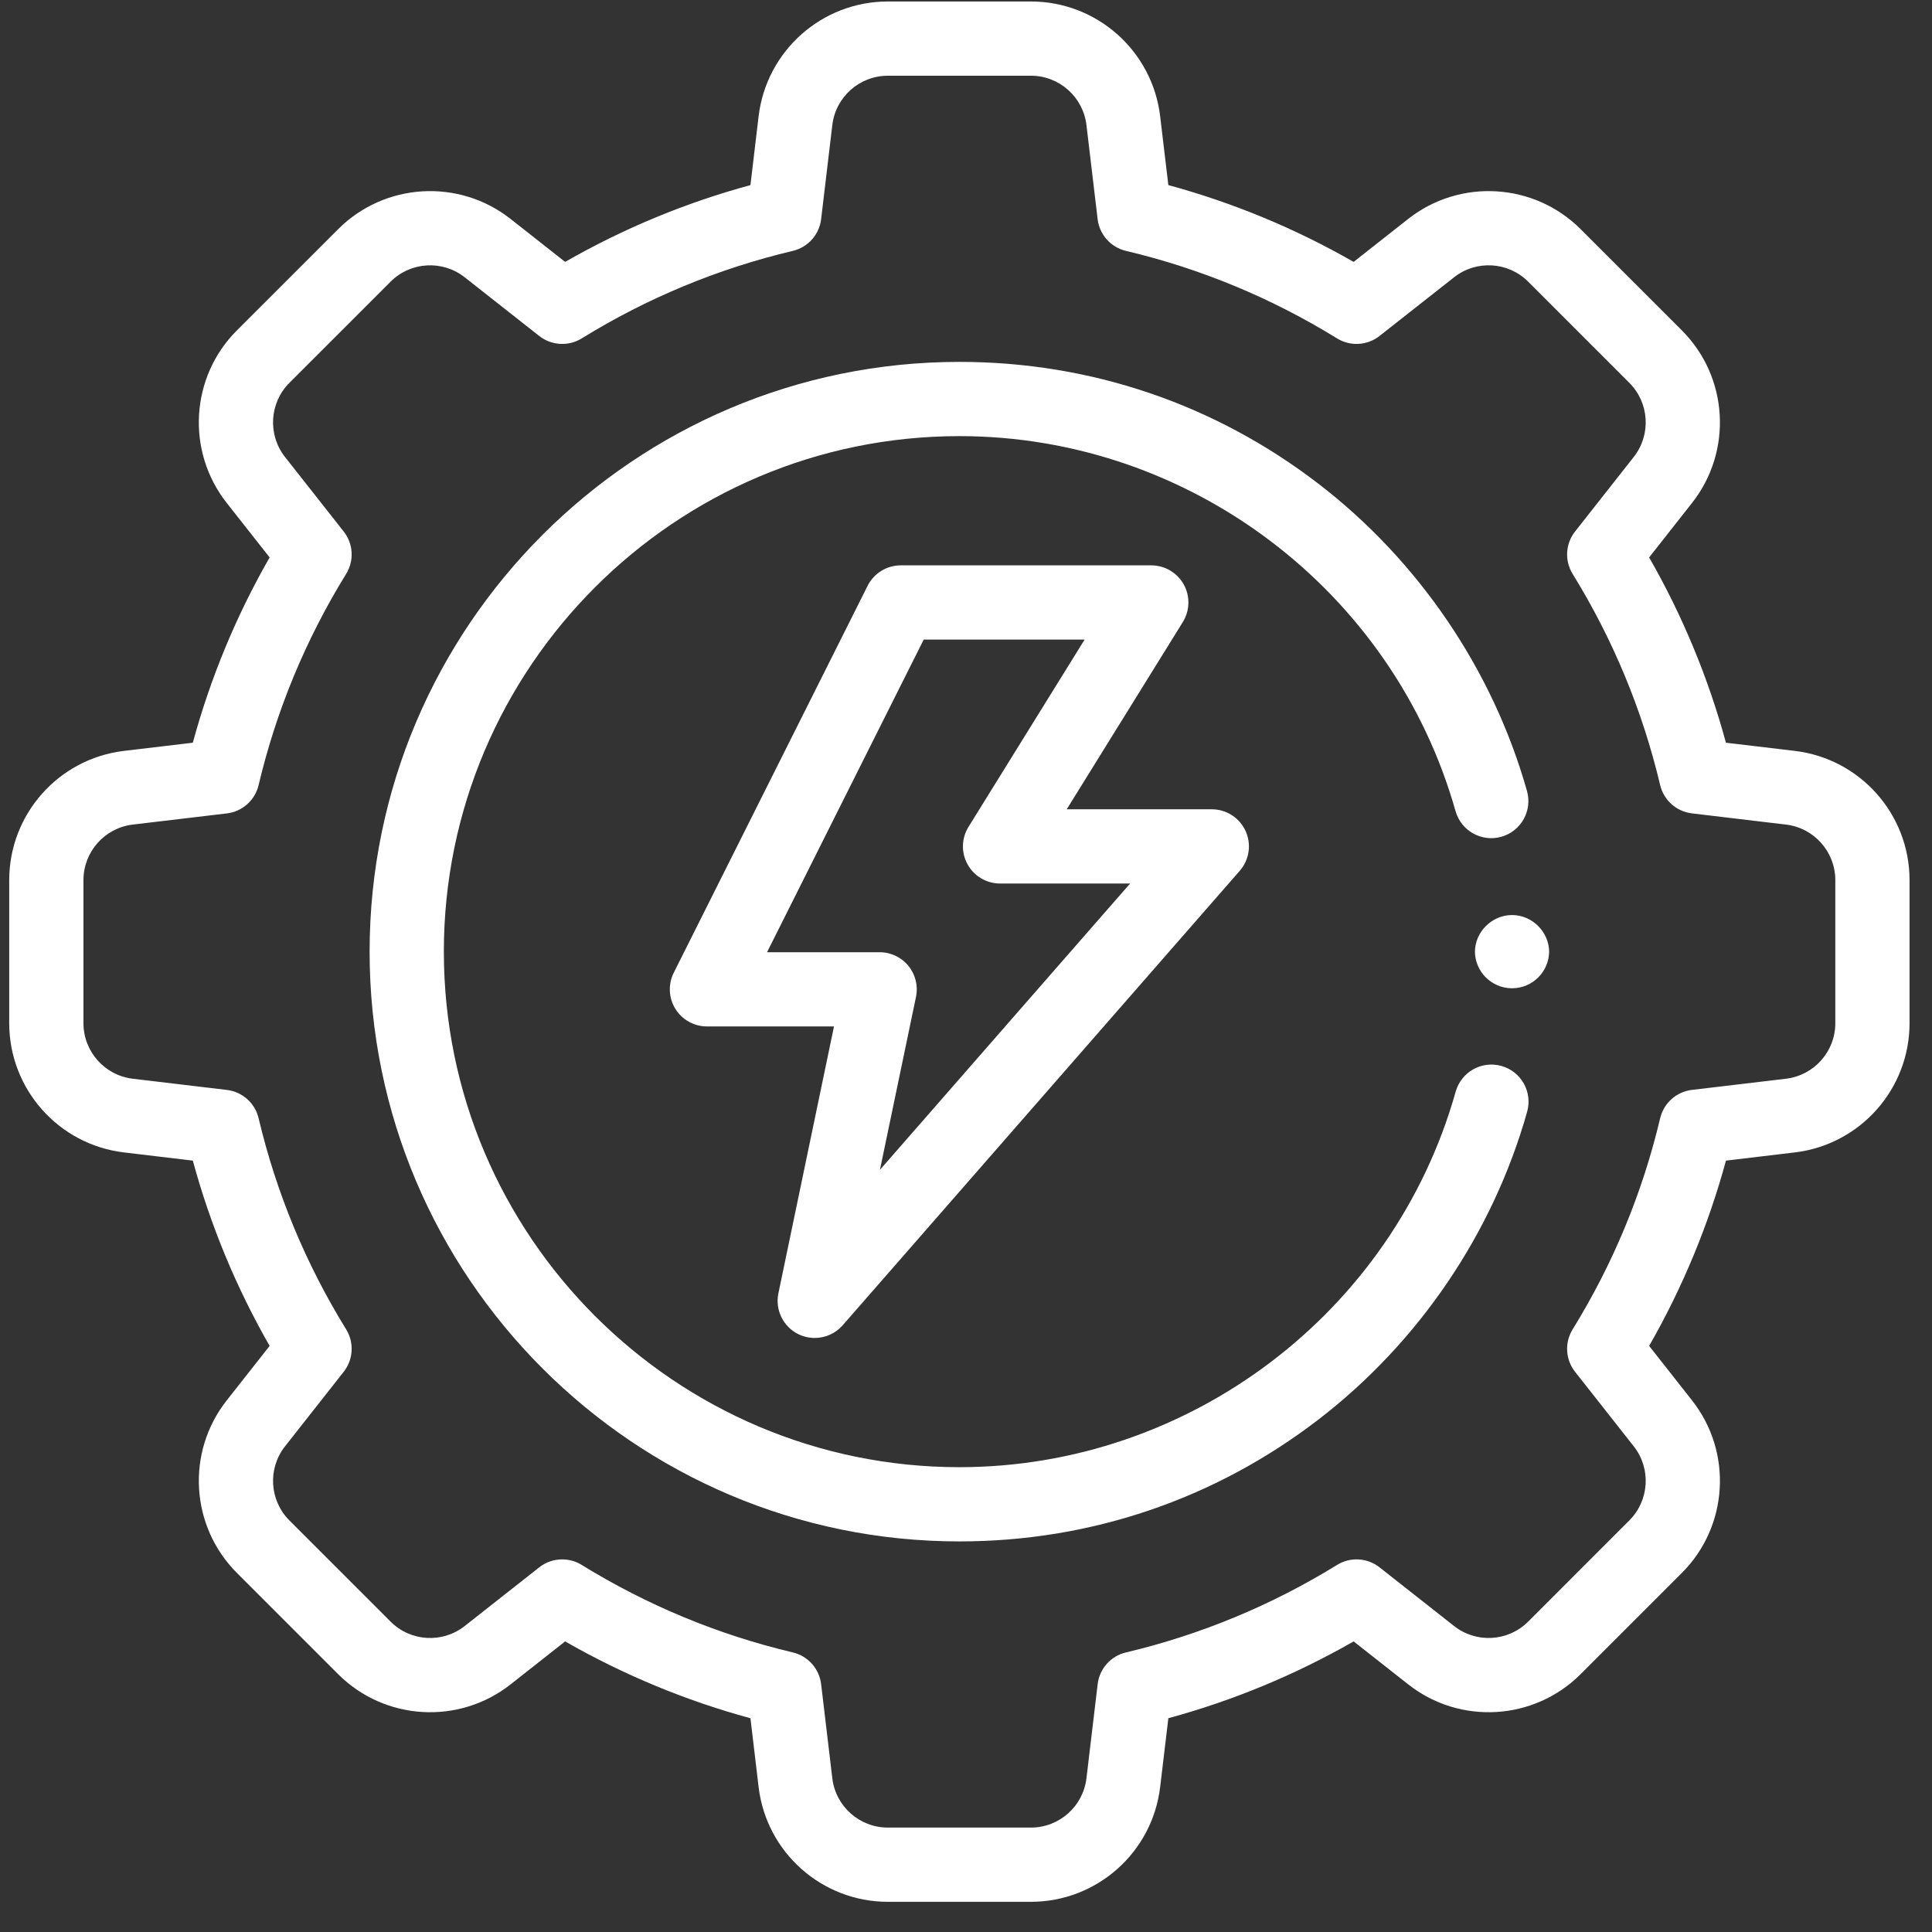 <svg width="61" height="61" viewBox="0 0 61 61" fill="none" xmlns="http://www.w3.org/2000/svg">
<rect x="0" y="0" width="61" height="61" fill="#333333" stroke="none"/>
<g clip-path="url(#clip0_1_22615)">
<path d="M47.74 31.203C47.093 31.203 46.568 30.678 46.568 30.031V30.063C46.568 29.425 47.102 28.891 47.74 28.891C48.379 28.891 48.912 29.425 48.912 30.063V30.031C48.912 30.678 48.387 31.203 47.74 31.203Z" fill="white"/>
<path d="M32.55 60.047H28.032C25.952 60.047 24.198 58.489 23.952 56.424L23.694 54.251C21.648 53.694 19.687 52.881 17.843 51.825L16.122 53.181C14.488 54.468 12.146 54.329 10.675 52.858L7.48 49.663C6.01 48.192 5.871 45.85 7.158 44.216L8.513 42.495C7.457 40.651 6.644 38.69 6.088 36.645L3.915 36.386C1.849 36.141 0.291 34.386 0.291 32.306V27.788C0.291 25.708 1.849 23.954 3.915 23.708L6.088 23.45C6.644 21.404 7.457 19.443 8.513 17.6L7.158 15.879C5.871 14.244 6.009 11.902 7.48 10.431L10.675 7.237C12.146 5.766 14.488 5.627 16.122 6.914L17.843 8.269C19.687 7.213 21.648 6.4 23.694 5.844L23.952 3.671C24.198 1.605 25.952 0.047 28.032 0.047H32.55C34.63 0.047 36.385 1.605 36.63 3.671L36.889 5.844C38.934 6.4 40.895 7.213 42.739 8.269L44.459 6.914C46.094 5.627 48.436 5.766 49.907 7.236L53.102 10.431C54.572 11.902 54.711 14.244 53.424 15.879L52.069 17.6C53.125 19.443 53.938 21.404 54.494 23.45L56.667 23.708C58.733 23.954 60.291 25.708 60.291 27.788V32.306C60.291 34.386 58.733 36.141 56.667 36.386L54.495 36.645C53.938 38.69 53.125 40.651 52.069 42.495L53.424 44.216C54.711 45.85 54.573 48.192 53.102 49.663L49.907 52.858C48.436 54.329 46.094 54.468 44.46 53.18L42.739 51.825C40.895 52.881 38.934 53.694 36.889 54.25L36.63 56.423C36.384 58.489 34.63 60.047 32.55 60.047ZM17.751 49.235C17.963 49.235 18.177 49.293 18.366 49.41C20.433 50.685 22.676 51.615 25.032 52.173C25.511 52.286 25.868 52.687 25.926 53.175L26.279 56.147C26.385 57.034 27.138 57.703 28.032 57.703H32.55C33.444 57.703 34.197 57.034 34.303 56.147L34.657 53.175C34.715 52.686 35.071 52.286 35.55 52.173C37.906 51.615 40.149 50.685 42.216 49.41C42.634 49.151 43.17 49.182 43.556 49.486L45.91 51.339C46.612 51.892 47.618 51.832 48.25 51.2L51.444 48.005C52.076 47.373 52.136 46.367 51.583 45.665L49.73 43.312C49.426 42.926 49.395 42.39 49.654 41.972C50.93 39.905 51.859 37.662 52.417 35.306C52.531 34.827 52.931 34.47 53.419 34.412L56.391 34.059C57.278 33.953 57.947 33.2 57.947 32.306V27.788C57.947 26.894 57.278 26.141 56.391 26.035L53.419 25.681C52.931 25.623 52.531 25.267 52.417 24.788C51.859 22.432 50.93 20.189 49.654 18.122C49.395 17.703 49.426 17.168 49.73 16.782L51.583 14.428C52.136 13.726 52.076 12.72 51.444 12.088L48.25 8.893C47.618 8.261 46.612 8.202 45.91 8.755L43.556 10.608C43.17 10.912 42.634 10.943 42.216 10.685C40.149 9.409 37.906 8.479 35.55 7.921C35.071 7.808 34.714 7.408 34.656 6.919L34.303 3.948C34.197 3.06 33.444 2.391 32.55 2.391H28.032C27.138 2.391 26.385 3.06 26.279 3.948L25.926 6.919C25.868 7.408 25.511 7.808 25.032 7.921C22.676 8.479 20.433 9.409 18.366 10.685C17.948 10.943 17.412 10.912 17.026 10.608L14.672 8.755C13.97 8.202 12.964 8.262 12.332 8.894L9.137 12.088C8.506 12.72 8.446 13.726 8.999 14.429L10.852 16.782C11.156 17.168 11.187 17.704 10.928 18.122C9.652 20.189 8.723 22.432 8.165 24.788C8.052 25.267 7.652 25.624 7.163 25.682L4.191 26.035C3.304 26.141 2.635 26.895 2.635 27.788V32.306C2.635 33.2 3.304 33.953 4.191 34.059L7.163 34.413C7.652 34.471 8.052 34.828 8.165 35.306C8.723 37.662 9.653 39.905 10.929 41.972C11.187 42.391 11.156 42.926 10.852 43.312L8.999 45.666C8.446 46.368 8.506 47.374 9.138 48.006L12.332 51.2C12.964 51.833 13.97 51.892 14.673 51.339L17.026 49.486C17.237 49.319 17.494 49.235 17.751 49.235ZM30.291 48.668C20.023 48.668 11.67 40.315 11.67 30.047C11.67 19.78 20.023 11.426 30.291 11.426C34.429 11.426 38.346 12.755 41.621 15.268C44.79 17.702 47.131 21.148 48.212 24.973C48.388 25.596 48.026 26.244 47.403 26.42C46.78 26.596 46.133 26.233 45.957 25.611C43.986 18.639 37.545 13.77 30.291 13.77C21.316 13.77 14.014 21.072 14.014 30.047C14.014 39.022 21.316 46.324 30.291 46.324C37.553 46.324 43.996 41.448 45.961 34.467C46.136 33.844 46.783 33.481 47.407 33.656C48.03 33.831 48.393 34.479 48.217 35.102C47.139 38.931 44.799 42.383 41.628 44.82C38.352 47.337 34.432 48.668 30.291 48.668Z" fill="white"/>
<path d="M25.724 42.244C25.547 42.244 25.369 42.204 25.202 42.122C24.725 41.884 24.468 41.355 24.577 40.834L26.332 32.408H22.32C21.914 32.408 21.537 32.198 21.323 31.852C21.11 31.507 21.091 31.075 21.273 30.712L27.393 18.497C27.592 18.101 27.997 17.85 28.441 17.85H36.35C36.776 17.85 37.167 18.081 37.374 18.452C37.581 18.824 37.57 19.278 37.346 19.64L33.68 25.552H38.261C38.721 25.552 39.138 25.821 39.328 26.24C39.518 26.658 39.446 27.149 39.143 27.495L26.607 41.843C26.378 42.105 26.054 42.244 25.724 42.244ZM24.218 30.065H27.773C28.126 30.065 28.46 30.224 28.683 30.497C28.905 30.771 28.993 31.13 28.921 31.476L27.783 36.935L35.681 27.896H31.575C31.15 27.896 30.758 27.666 30.551 27.294C30.344 26.922 30.355 26.468 30.579 26.107L34.245 20.194H29.165L24.218 30.065Z" fill="white"/>
</g>
<defs>
<clipPath id="clip0_1_22615">
<rect width="60" height="60" fill="white" transform="translate(0.291 0.047)"/>
</clipPath>
</defs>
</svg>
